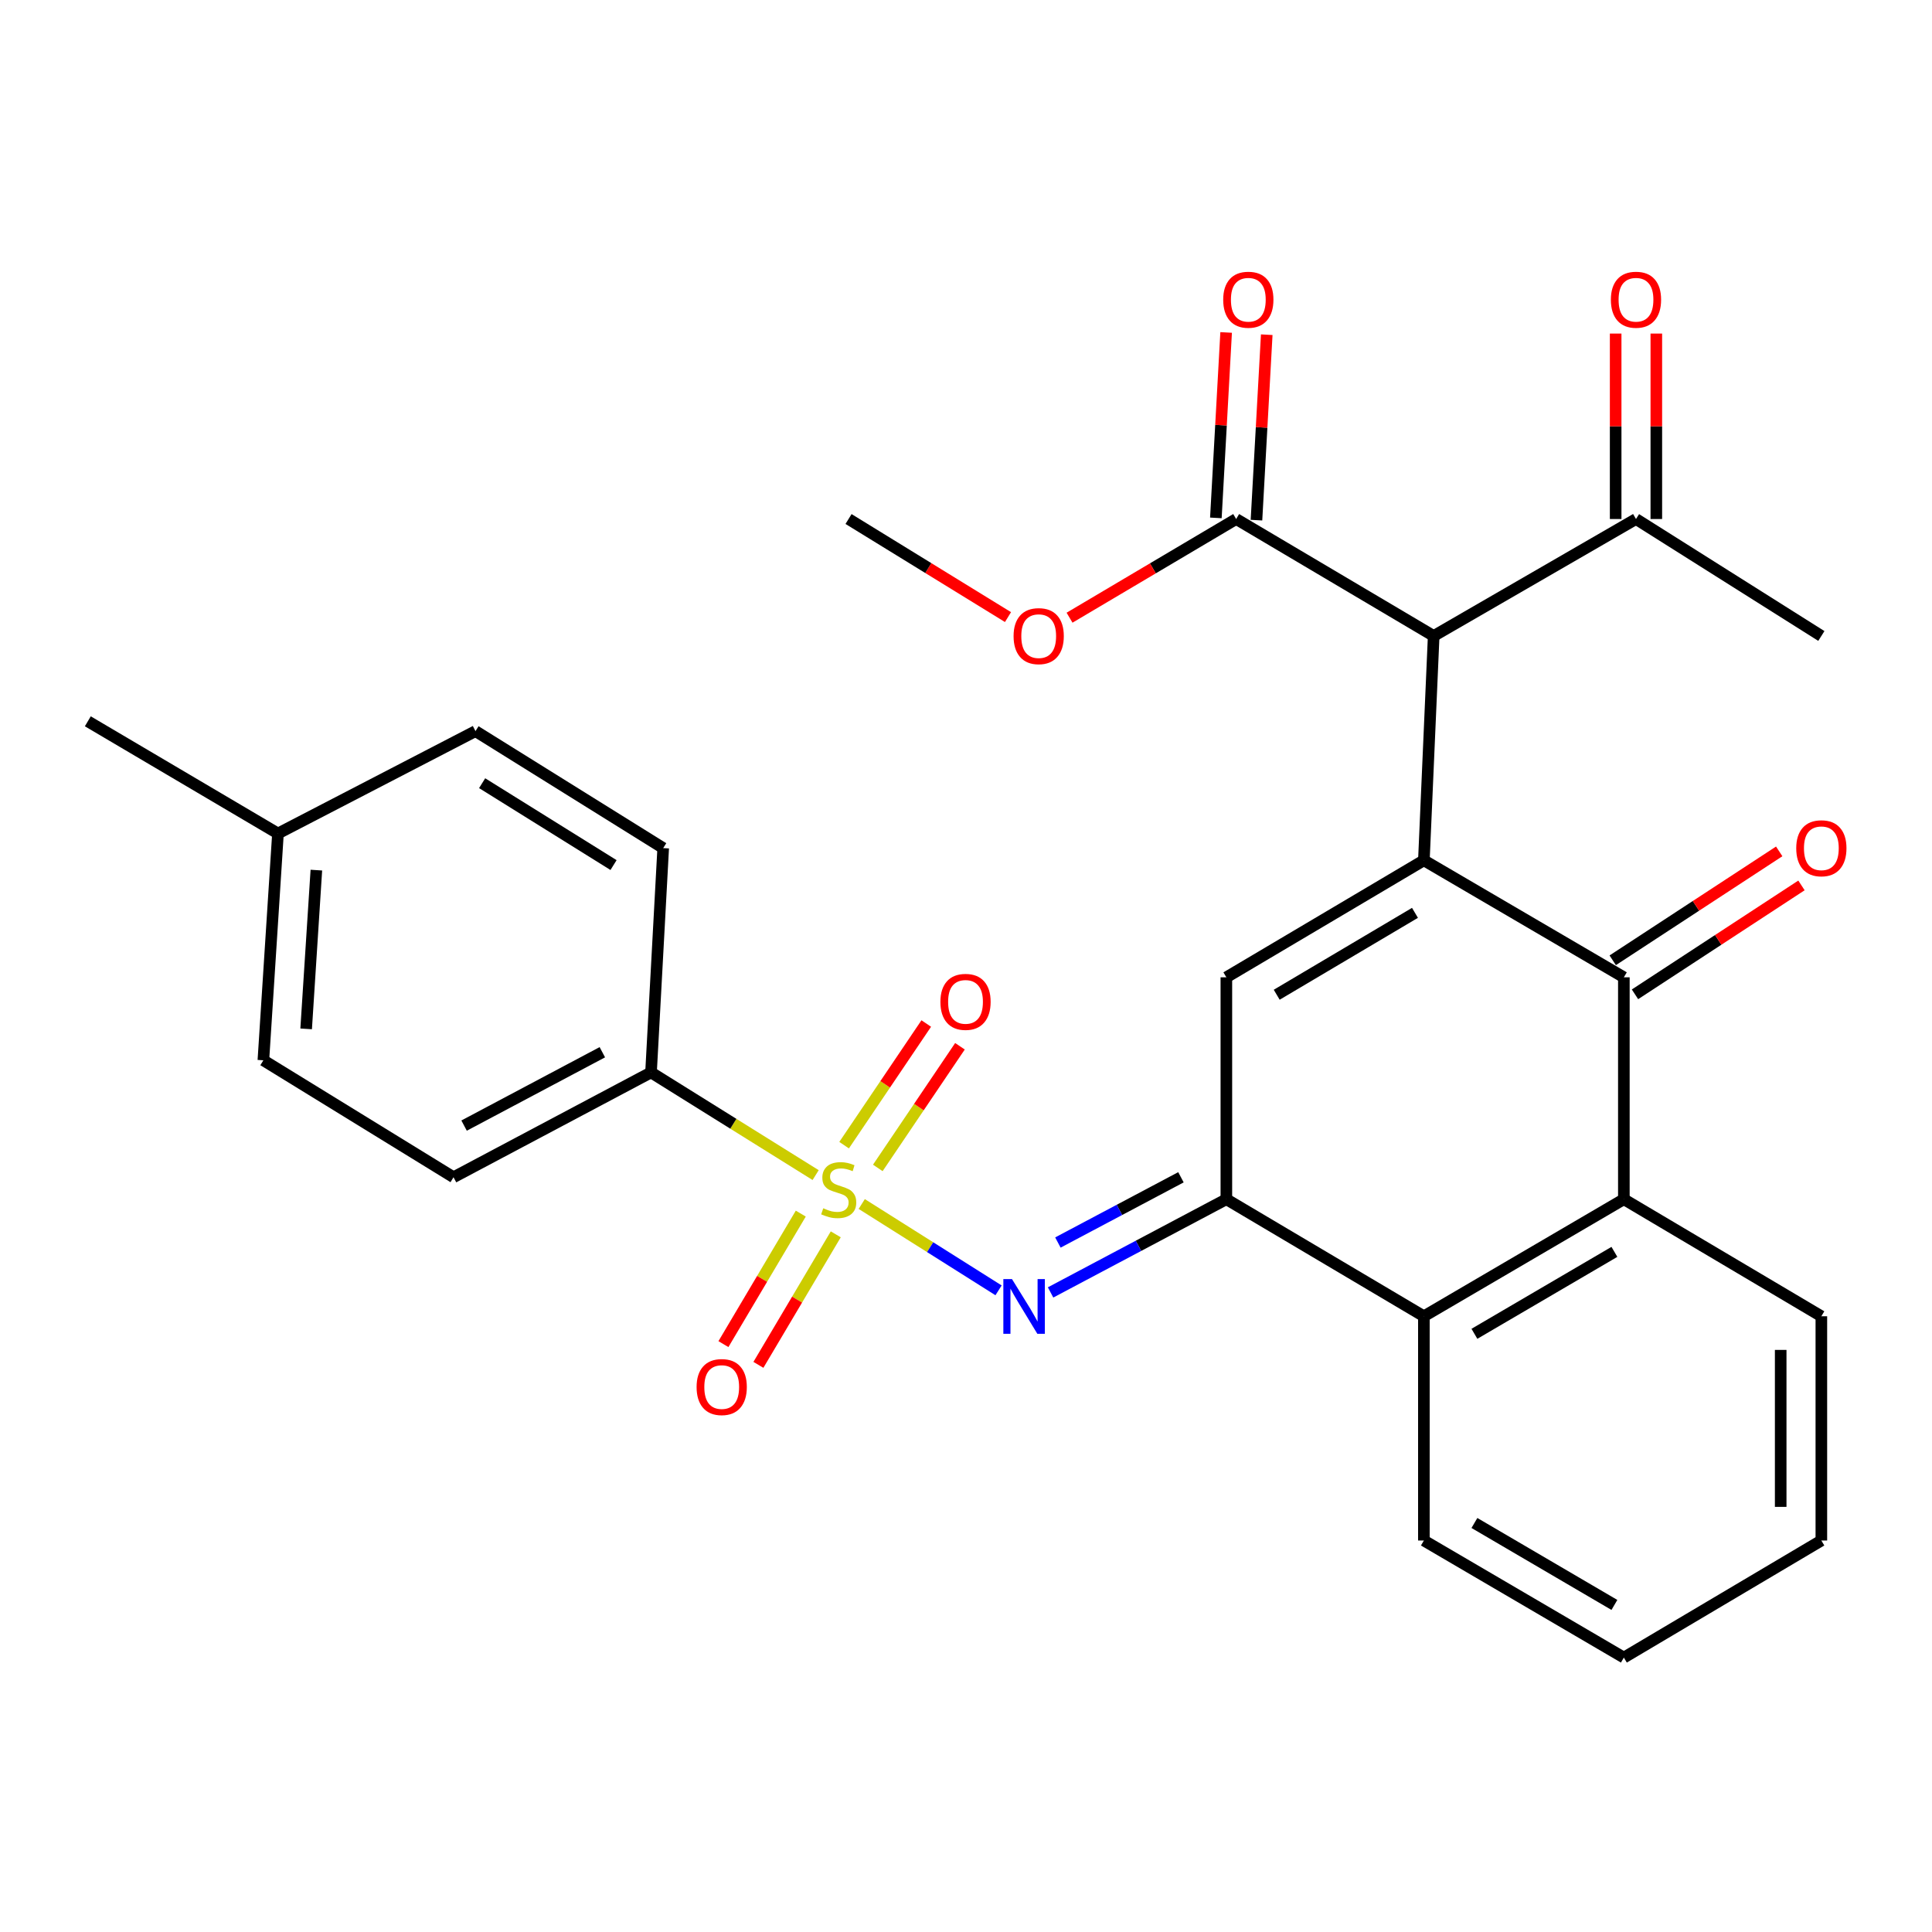 <?xml version='1.0' encoding='iso-8859-1'?>
<svg version='1.1' baseProfile='full'
              xmlns='http://www.w3.org/2000/svg'
                      xmlns:rdkit='http://www.rdkit.org/xml'
                      xmlns:xlink='http://www.w3.org/1999/xlink'
                  xml:space='preserve'
width='1000px' height='1000px' viewBox='0 0 1000 1000'>
<!-- END OF HEADER -->
<rect style='opacity:1.0;fill:#FFFFFF;stroke:none' width='1000' height='1000' x='0' y='0'> </rect>
<path class='bond-3' d='M 446.033,623.196 L 481.441,645.538' style='fill:none;fill-rule:evenodd;stroke:#CCCC00;stroke-width:6px;stroke-linecap:butt;stroke-linejoin:miter;stroke-opacity:1' />
<path class='bond-3' d='M 481.441,645.538 L 516.848,667.88' style='fill:none;fill-rule:evenodd;stroke:#0000FF;stroke-width:6px;stroke-linecap:butt;stroke-linejoin:miter;stroke-opacity:1' />
<path class='bond-9' d='M 422.174,608.228 L 379.572,581.655' style='fill:none;fill-rule:evenodd;stroke:#CCCC00;stroke-width:6px;stroke-linecap:butt;stroke-linejoin:miter;stroke-opacity:1' />
<path class='bond-9' d='M 379.572,581.655 L 336.969,555.082' style='fill:none;fill-rule:evenodd;stroke:#000000;stroke-width:6px;stroke-linecap:butt;stroke-linejoin:miter;stroke-opacity:1' />
<path class='bond-10' d='M 454.354,604.514 L 475.613,573.032' style='fill:none;fill-rule:evenodd;stroke:#CCCC00;stroke-width:6px;stroke-linecap:butt;stroke-linejoin:miter;stroke-opacity:1' />
<path class='bond-10' d='M 475.613,573.032 L 496.873,541.549' style='fill:none;fill-rule:evenodd;stroke:#FF0000;stroke-width:6px;stroke-linecap:butt;stroke-linejoin:miter;stroke-opacity:1' />
<path class='bond-10' d='M 436.91,592.735 L 458.17,561.253' style='fill:none;fill-rule:evenodd;stroke:#CCCC00;stroke-width:6px;stroke-linecap:butt;stroke-linejoin:miter;stroke-opacity:1' />
<path class='bond-10' d='M 458.17,561.253 L 479.43,529.77' style='fill:none;fill-rule:evenodd;stroke:#FF0000;stroke-width:6px;stroke-linecap:butt;stroke-linejoin:miter;stroke-opacity:1' />
<path class='bond-11' d='M 414.484,628.16 L 394.464,661.938' style='fill:none;fill-rule:evenodd;stroke:#CCCC00;stroke-width:6px;stroke-linecap:butt;stroke-linejoin:miter;stroke-opacity:1' />
<path class='bond-11' d='M 394.464,661.938 L 374.444,695.716' style='fill:none;fill-rule:evenodd;stroke:#FF0000;stroke-width:6px;stroke-linecap:butt;stroke-linejoin:miter;stroke-opacity:1' />
<path class='bond-11' d='M 432.591,638.892 L 412.571,672.67' style='fill:none;fill-rule:evenodd;stroke:#CCCC00;stroke-width:6px;stroke-linecap:butt;stroke-linejoin:miter;stroke-opacity:1' />
<path class='bond-11' d='M 412.571,672.67 L 392.55,706.448' style='fill:none;fill-rule:evenodd;stroke:#FF0000;stroke-width:6px;stroke-linecap:butt;stroke-linejoin:miter;stroke-opacity:1' />
<path class='bond-0' d='M 736.997,445.294 L 634.762,505.853' style='fill:none;fill-rule:evenodd;stroke:#000000;stroke-width:6px;stroke-linecap:butt;stroke-linejoin:miter;stroke-opacity:1' />
<path class='bond-0' d='M 732.389,472.487 L 660.825,514.878' style='fill:none;fill-rule:evenodd;stroke:#000000;stroke-width:6px;stroke-linecap:butt;stroke-linejoin:miter;stroke-opacity:1' />
<path class='bond-5' d='M 736.997,445.294 L 742.072,329.179' style='fill:none;fill-rule:evenodd;stroke:#000000;stroke-width:6px;stroke-linecap:butt;stroke-linejoin:miter;stroke-opacity:1' />
<path class='bond-30' d='M 736.997,445.294 L 840.506,505.853' style='fill:none;fill-rule:evenodd;stroke:#000000;stroke-width:6px;stroke-linecap:butt;stroke-linejoin:miter;stroke-opacity:1' />
<path class='bond-1' d='M 634.762,620.717 L 589.269,644.838' style='fill:none;fill-rule:evenodd;stroke:#000000;stroke-width:6px;stroke-linecap:butt;stroke-linejoin:miter;stroke-opacity:1' />
<path class='bond-1' d='M 589.269,644.838 L 543.775,668.96' style='fill:none;fill-rule:evenodd;stroke:#0000FF;stroke-width:6px;stroke-linecap:butt;stroke-linejoin:miter;stroke-opacity:1' />
<path class='bond-1' d='M 611.255,609.357 L 579.409,626.242' style='fill:none;fill-rule:evenodd;stroke:#000000;stroke-width:6px;stroke-linecap:butt;stroke-linejoin:miter;stroke-opacity:1' />
<path class='bond-1' d='M 579.409,626.242 L 547.563,643.127' style='fill:none;fill-rule:evenodd;stroke:#0000FF;stroke-width:6px;stroke-linecap:butt;stroke-linejoin:miter;stroke-opacity:1' />
<path class='bond-4' d='M 634.762,620.717 L 634.762,505.853' style='fill:none;fill-rule:evenodd;stroke:#000000;stroke-width:6px;stroke-linecap:butt;stroke-linejoin:miter;stroke-opacity:1' />
<path class='bond-7' d='M 634.762,620.717 L 736.997,681.3' style='fill:none;fill-rule:evenodd;stroke:#000000;stroke-width:6px;stroke-linecap:butt;stroke-linejoin:miter;stroke-opacity:1' />
<path class='bond-2' d='M 840.506,505.853 L 840.506,620.717' style='fill:none;fill-rule:evenodd;stroke:#000000;stroke-width:6px;stroke-linecap:butt;stroke-linejoin:miter;stroke-opacity:1' />
<path class='bond-13' d='M 846.268,514.66 L 889.352,486.474' style='fill:none;fill-rule:evenodd;stroke:#000000;stroke-width:6px;stroke-linecap:butt;stroke-linejoin:miter;stroke-opacity:1' />
<path class='bond-13' d='M 889.352,486.474 L 932.437,458.288' style='fill:none;fill-rule:evenodd;stroke:#FF0000;stroke-width:6px;stroke-linecap:butt;stroke-linejoin:miter;stroke-opacity:1' />
<path class='bond-13' d='M 834.745,497.046 L 877.829,468.861' style='fill:none;fill-rule:evenodd;stroke:#000000;stroke-width:6px;stroke-linecap:butt;stroke-linejoin:miter;stroke-opacity:1' />
<path class='bond-13' d='M 877.829,468.861 L 920.914,440.675' style='fill:none;fill-rule:evenodd;stroke:#FF0000;stroke-width:6px;stroke-linecap:butt;stroke-linejoin:miter;stroke-opacity:1' />
<path class='bond-8' d='M 742.072,329.179 L 639.837,268.643' style='fill:none;fill-rule:evenodd;stroke:#000000;stroke-width:6px;stroke-linecap:butt;stroke-linejoin:miter;stroke-opacity:1' />
<path class='bond-12' d='M 742.072,329.179 L 846.786,268.643' style='fill:none;fill-rule:evenodd;stroke:#000000;stroke-width:6px;stroke-linecap:butt;stroke-linejoin:miter;stroke-opacity:1' />
<path class='bond-6' d='M 840.506,620.717 L 736.997,681.3' style='fill:none;fill-rule:evenodd;stroke:#000000;stroke-width:6px;stroke-linecap:butt;stroke-linejoin:miter;stroke-opacity:1' />
<path class='bond-6' d='M 835.612,647.969 L 763.155,690.377' style='fill:none;fill-rule:evenodd;stroke:#000000;stroke-width:6px;stroke-linecap:butt;stroke-linejoin:miter;stroke-opacity:1' />
<path class='bond-22' d='M 840.506,620.717 L 942.729,681.3' style='fill:none;fill-rule:evenodd;stroke:#000000;stroke-width:6px;stroke-linecap:butt;stroke-linejoin:miter;stroke-opacity:1' />
<path class='bond-23' d='M 736.997,681.3 L 736.997,797.367' style='fill:none;fill-rule:evenodd;stroke:#000000;stroke-width:6px;stroke-linecap:butt;stroke-linejoin:miter;stroke-opacity:1' />
<path class='bond-14' d='M 650.345,269.225 L 653.003,221.232' style='fill:none;fill-rule:evenodd;stroke:#000000;stroke-width:6px;stroke-linecap:butt;stroke-linejoin:miter;stroke-opacity:1' />
<path class='bond-14' d='M 653.003,221.232 L 655.661,173.24' style='fill:none;fill-rule:evenodd;stroke:#FF0000;stroke-width:6px;stroke-linecap:butt;stroke-linejoin:miter;stroke-opacity:1' />
<path class='bond-14' d='M 629.329,268.061 L 631.987,220.068' style='fill:none;fill-rule:evenodd;stroke:#000000;stroke-width:6px;stroke-linecap:butt;stroke-linejoin:miter;stroke-opacity:1' />
<path class='bond-14' d='M 631.987,220.068 L 634.645,172.076' style='fill:none;fill-rule:evenodd;stroke:#FF0000;stroke-width:6px;stroke-linecap:butt;stroke-linejoin:miter;stroke-opacity:1' />
<path class='bond-18' d='M 639.837,268.643 L 596.717,294.182' style='fill:none;fill-rule:evenodd;stroke:#000000;stroke-width:6px;stroke-linecap:butt;stroke-linejoin:miter;stroke-opacity:1' />
<path class='bond-18' d='M 596.717,294.182 L 553.596,319.721' style='fill:none;fill-rule:evenodd;stroke:#FF0000;stroke-width:6px;stroke-linecap:butt;stroke-linejoin:miter;stroke-opacity:1' />
<path class='bond-16' d='M 336.969,555.082 L 234.746,609.339' style='fill:none;fill-rule:evenodd;stroke:#000000;stroke-width:6px;stroke-linecap:butt;stroke-linejoin:miter;stroke-opacity:1' />
<path class='bond-16' d='M 311.768,544.629 L 240.212,582.609' style='fill:none;fill-rule:evenodd;stroke:#000000;stroke-width:6px;stroke-linecap:butt;stroke-linejoin:miter;stroke-opacity:1' />
<path class='bond-17' d='M 336.969,555.082 L 343.272,438.979' style='fill:none;fill-rule:evenodd;stroke:#000000;stroke-width:6px;stroke-linecap:butt;stroke-linejoin:miter;stroke-opacity:1' />
<path class='bond-15' d='M 857.31,268.643 L 857.31,220.648' style='fill:none;fill-rule:evenodd;stroke:#000000;stroke-width:6px;stroke-linecap:butt;stroke-linejoin:miter;stroke-opacity:1' />
<path class='bond-15' d='M 857.31,220.648 L 857.31,172.654' style='fill:none;fill-rule:evenodd;stroke:#FF0000;stroke-width:6px;stroke-linecap:butt;stroke-linejoin:miter;stroke-opacity:1' />
<path class='bond-15' d='M 836.262,268.643 L 836.262,220.648' style='fill:none;fill-rule:evenodd;stroke:#000000;stroke-width:6px;stroke-linecap:butt;stroke-linejoin:miter;stroke-opacity:1' />
<path class='bond-15' d='M 836.262,220.648 L 836.262,172.654' style='fill:none;fill-rule:evenodd;stroke:#FF0000;stroke-width:6px;stroke-linecap:butt;stroke-linejoin:miter;stroke-opacity:1' />
<path class='bond-24' d='M 846.786,268.643 L 942.729,329.179' style='fill:none;fill-rule:evenodd;stroke:#000000;stroke-width:6px;stroke-linecap:butt;stroke-linejoin:miter;stroke-opacity:1' />
<path class='bond-19' d='M 234.746,609.339 L 136.323,548.803' style='fill:none;fill-rule:evenodd;stroke:#000000;stroke-width:6px;stroke-linecap:butt;stroke-linejoin:miter;stroke-opacity:1' />
<path class='bond-20' d='M 343.272,438.979 L 246.112,378.431' style='fill:none;fill-rule:evenodd;stroke:#000000;stroke-width:6px;stroke-linecap:butt;stroke-linejoin:miter;stroke-opacity:1' />
<path class='bond-20' d='M 317.566,447.76 L 249.554,405.377' style='fill:none;fill-rule:evenodd;stroke:#000000;stroke-width:6px;stroke-linecap:butt;stroke-linejoin:miter;stroke-opacity:1' />
<path class='bond-26' d='M 521.737,319.406 L 480.47,294.024' style='fill:none;fill-rule:evenodd;stroke:#FF0000;stroke-width:6px;stroke-linecap:butt;stroke-linejoin:miter;stroke-opacity:1' />
<path class='bond-26' d='M 480.47,294.024 L 439.203,268.643' style='fill:none;fill-rule:evenodd;stroke:#000000;stroke-width:6px;stroke-linecap:butt;stroke-linejoin:miter;stroke-opacity:1' />
<path class='bond-29' d='M 136.323,548.803 L 143.877,431.414' style='fill:none;fill-rule:evenodd;stroke:#000000;stroke-width:6px;stroke-linecap:butt;stroke-linejoin:miter;stroke-opacity:1' />
<path class='bond-29' d='M 158.461,532.546 L 163.749,450.374' style='fill:none;fill-rule:evenodd;stroke:#000000;stroke-width:6px;stroke-linecap:butt;stroke-linejoin:miter;stroke-opacity:1' />
<path class='bond-21' d='M 246.112,378.431 L 143.877,431.414' style='fill:none;fill-rule:evenodd;stroke:#000000;stroke-width:6px;stroke-linecap:butt;stroke-linejoin:miter;stroke-opacity:1' />
<path class='bond-25' d='M 143.877,431.414 L 45.455,373.345' style='fill:none;fill-rule:evenodd;stroke:#000000;stroke-width:6px;stroke-linecap:butt;stroke-linejoin:miter;stroke-opacity:1' />
<path class='bond-31' d='M 942.729,681.3 L 942.729,797.367' style='fill:none;fill-rule:evenodd;stroke:#000000;stroke-width:6px;stroke-linecap:butt;stroke-linejoin:miter;stroke-opacity:1' />
<path class='bond-31' d='M 921.681,698.71 L 921.681,779.957' style='fill:none;fill-rule:evenodd;stroke:#000000;stroke-width:6px;stroke-linecap:butt;stroke-linejoin:miter;stroke-opacity:1' />
<path class='bond-28' d='M 736.997,797.367 L 840.506,857.962' style='fill:none;fill-rule:evenodd;stroke:#000000;stroke-width:6px;stroke-linecap:butt;stroke-linejoin:miter;stroke-opacity:1' />
<path class='bond-28' d='M 763.157,788.292 L 835.613,830.709' style='fill:none;fill-rule:evenodd;stroke:#000000;stroke-width:6px;stroke-linecap:butt;stroke-linejoin:miter;stroke-opacity:1' />
<path class='bond-27' d='M 942.729,797.367 L 840.506,857.962' style='fill:none;fill-rule:evenodd;stroke:#000000;stroke-width:6px;stroke-linecap:butt;stroke-linejoin:miter;stroke-opacity:1' />
<path  class='atom-0' d='M 426.117 625.397
Q 426.437 625.517, 427.757 626.077
Q 429.077 626.637, 430.517 626.997
Q 431.997 627.317, 433.437 627.317
Q 436.117 627.317, 437.677 626.037
Q 439.237 624.717, 439.237 622.437
Q 439.237 620.877, 438.437 619.917
Q 437.677 618.957, 436.477 618.437
Q 435.277 617.917, 433.277 617.317
Q 430.757 616.557, 429.237 615.837
Q 427.757 615.117, 426.677 613.597
Q 425.637 612.077, 425.637 609.517
Q 425.637 605.957, 428.037 603.757
Q 430.477 601.557, 435.277 601.557
Q 438.557 601.557, 442.277 603.117
L 441.357 606.197
Q 437.957 604.797, 435.397 604.797
Q 432.637 604.797, 431.117 605.957
Q 429.597 607.077, 429.637 609.037
Q 429.637 610.557, 430.397 611.477
Q 431.197 612.397, 432.317 612.917
Q 433.477 613.437, 435.397 614.037
Q 437.957 614.837, 439.477 615.637
Q 440.997 616.437, 442.077 618.077
Q 443.197 619.677, 443.197 622.437
Q 443.197 626.357, 440.557 628.477
Q 437.957 630.557, 433.597 630.557
Q 431.077 630.557, 429.157 629.997
Q 427.277 629.477, 425.037 628.557
L 426.117 625.397
' fill='#CCCC00'/>
<path  class='atom-4' d='M 523.812 662.065
L 533.092 677.065
Q 534.012 678.545, 535.492 681.225
Q 536.972 683.905, 537.052 684.065
L 537.052 662.065
L 540.812 662.065
L 540.812 690.385
L 536.932 690.385
L 526.972 673.985
Q 525.812 672.065, 524.572 669.865
Q 523.372 667.665, 523.012 666.985
L 523.012 690.385
L 519.332 690.385
L 519.332 662.065
L 523.812 662.065
' fill='#0000FF'/>
<path  class='atom-11' d='M 486.751 518.562
Q 486.751 511.762, 490.111 507.962
Q 493.471 504.162, 499.751 504.162
Q 506.031 504.162, 509.391 507.962
Q 512.751 511.762, 512.751 518.562
Q 512.751 525.442, 509.351 529.362
Q 505.951 533.242, 499.751 533.242
Q 493.511 533.242, 490.111 529.362
Q 486.751 525.482, 486.751 518.562
M 499.751 530.042
Q 504.071 530.042, 506.391 527.162
Q 508.751 524.242, 508.751 518.562
Q 508.751 513.002, 506.391 510.202
Q 504.071 507.362, 499.751 507.362
Q 495.431 507.362, 493.071 510.162
Q 490.751 512.962, 490.751 518.562
Q 490.751 524.282, 493.071 527.162
Q 495.431 530.042, 499.751 530.042
' fill='#FF0000'/>
<path  class='atom-12' d='M 360.557 717.933
Q 360.557 711.133, 363.917 707.333
Q 367.277 703.533, 373.557 703.533
Q 379.837 703.533, 383.197 707.333
Q 386.557 711.133, 386.557 717.933
Q 386.557 724.813, 383.157 728.733
Q 379.757 732.613, 373.557 732.613
Q 367.317 732.613, 363.917 728.733
Q 360.557 724.853, 360.557 717.933
M 373.557 729.413
Q 377.877 729.413, 380.197 726.533
Q 382.557 723.613, 382.557 717.933
Q 382.557 712.373, 380.197 709.573
Q 377.877 706.733, 373.557 706.733
Q 369.237 706.733, 366.877 709.533
Q 364.557 712.333, 364.557 717.933
Q 364.557 723.653, 366.877 726.533
Q 369.237 729.413, 373.557 729.413
' fill='#FF0000'/>
<path  class='atom-14' d='M 929.729 439.059
Q 929.729 432.259, 933.089 428.459
Q 936.449 424.659, 942.729 424.659
Q 949.009 424.659, 952.369 428.459
Q 955.729 432.259, 955.729 439.059
Q 955.729 445.939, 952.329 449.859
Q 948.929 453.739, 942.729 453.739
Q 936.489 453.739, 933.089 449.859
Q 929.729 445.979, 929.729 439.059
M 942.729 450.539
Q 947.049 450.539, 949.369 447.659
Q 951.729 444.739, 951.729 439.059
Q 951.729 433.499, 949.369 430.699
Q 947.049 427.859, 942.729 427.859
Q 938.409 427.859, 936.049 430.659
Q 933.729 433.459, 933.729 439.059
Q 933.729 444.779, 936.049 447.659
Q 938.409 450.539, 942.729 450.539
' fill='#FF0000'/>
<path  class='atom-15' d='M 633.128 155.134
Q 633.128 148.334, 636.488 144.534
Q 639.848 140.734, 646.128 140.734
Q 652.408 140.734, 655.768 144.534
Q 659.128 148.334, 659.128 155.134
Q 659.128 162.014, 655.728 165.934
Q 652.328 169.814, 646.128 169.814
Q 639.888 169.814, 636.488 165.934
Q 633.128 162.054, 633.128 155.134
M 646.128 166.614
Q 650.448 166.614, 652.768 163.734
Q 655.128 160.814, 655.128 155.134
Q 655.128 149.574, 652.768 146.774
Q 650.448 143.934, 646.128 143.934
Q 641.808 143.934, 639.448 146.734
Q 637.128 149.534, 637.128 155.134
Q 637.128 160.854, 639.448 163.734
Q 641.808 166.614, 646.128 166.614
' fill='#FF0000'/>
<path  class='atom-16' d='M 833.786 155.134
Q 833.786 148.334, 837.146 144.534
Q 840.506 140.734, 846.786 140.734
Q 853.066 140.734, 856.426 144.534
Q 859.786 148.334, 859.786 155.134
Q 859.786 162.014, 856.386 165.934
Q 852.986 169.814, 846.786 169.814
Q 840.546 169.814, 837.146 165.934
Q 833.786 162.054, 833.786 155.134
M 846.786 166.614
Q 851.106 166.614, 853.426 163.734
Q 855.786 160.814, 855.786 155.134
Q 855.786 149.574, 853.426 146.774
Q 851.106 143.934, 846.786 143.934
Q 842.466 143.934, 840.106 146.734
Q 837.786 149.534, 837.786 155.134
Q 837.786 160.854, 840.106 163.734
Q 842.466 166.614, 846.786 166.614
' fill='#FF0000'/>
<path  class='atom-19' d='M 524.626 329.259
Q 524.626 322.459, 527.986 318.659
Q 531.346 314.859, 537.626 314.859
Q 543.906 314.859, 547.266 318.659
Q 550.626 322.459, 550.626 329.259
Q 550.626 336.139, 547.226 340.059
Q 543.826 343.939, 537.626 343.939
Q 531.386 343.939, 527.986 340.059
Q 524.626 336.179, 524.626 329.259
M 537.626 340.739
Q 541.946 340.739, 544.266 337.859
Q 546.626 334.939, 546.626 329.259
Q 546.626 323.699, 544.266 320.899
Q 541.946 318.059, 537.626 318.059
Q 533.306 318.059, 530.946 320.859
Q 528.626 323.659, 528.626 329.259
Q 528.626 334.979, 530.946 337.859
Q 533.306 340.739, 537.626 340.739
' fill='#FF0000'/>
</svg>
